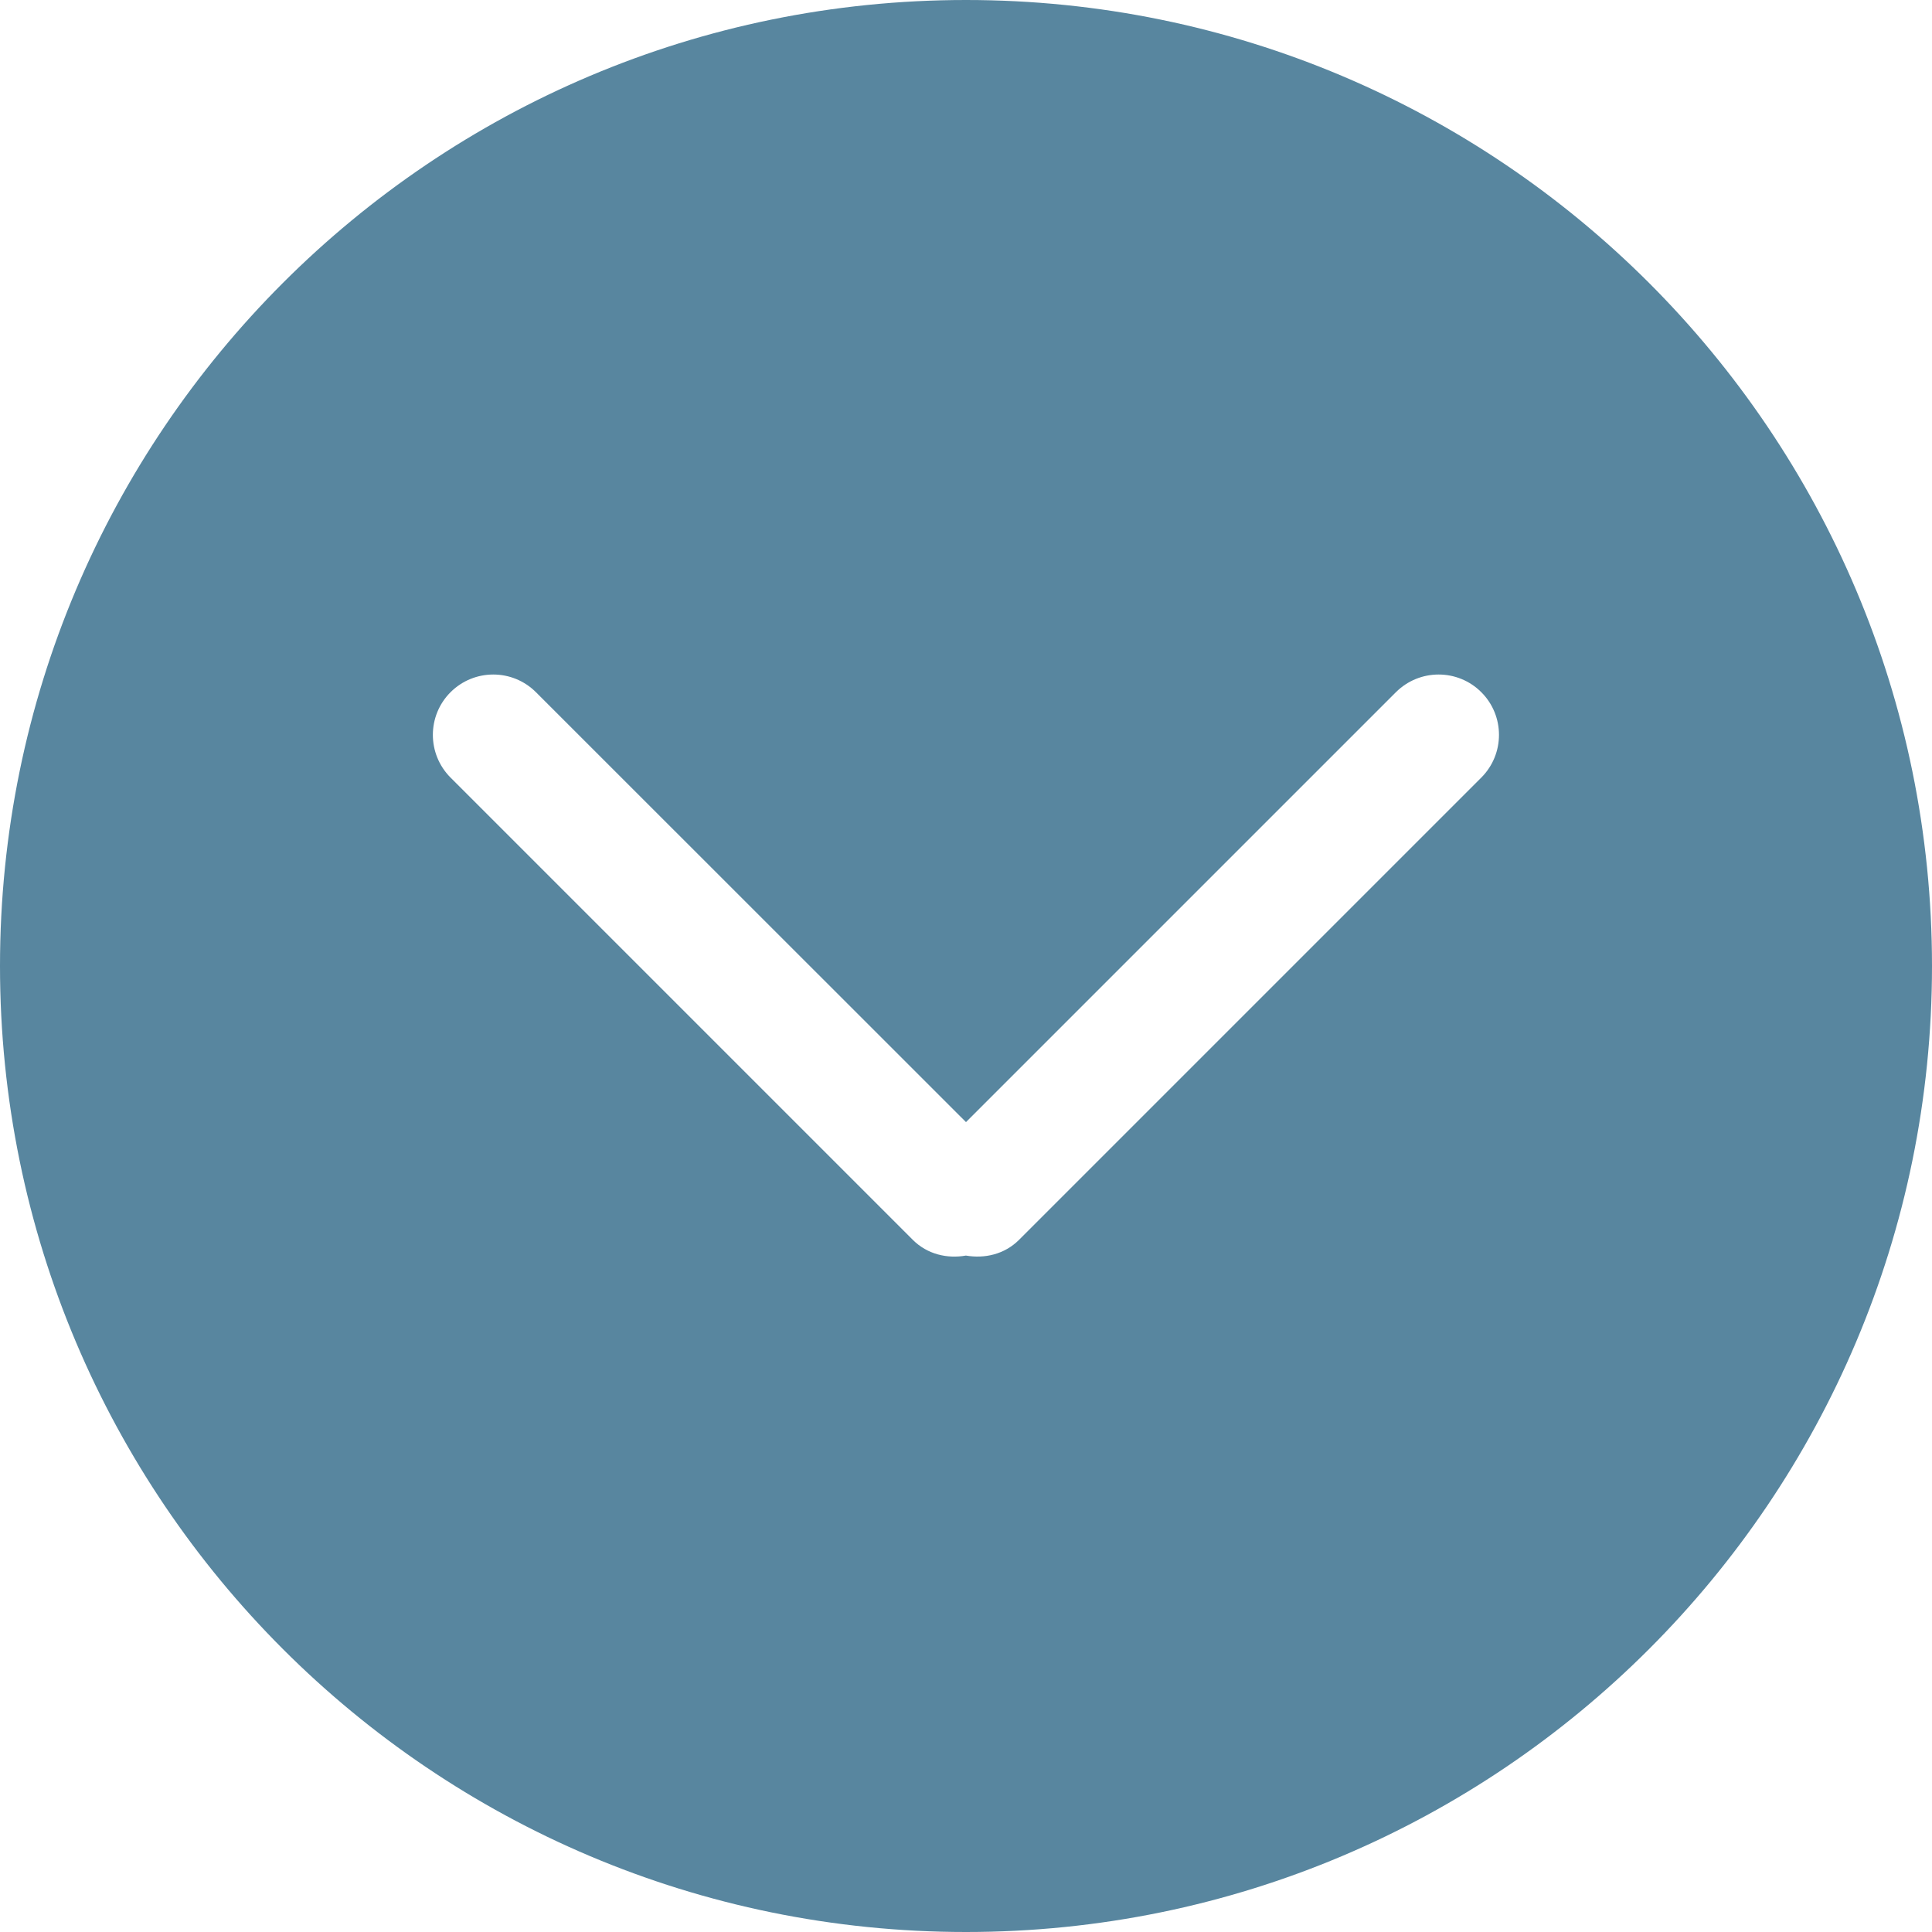 <svg xmlns="http://www.w3.org/2000/svg" width="25" height="25" viewBox="0 0 25 25" fill="none">
<path d="M12.5 0C5.596 0 0 5.596 0 12.5C0 19.404 5.596 25 12.5 25C19.404 25 25 19.403 25 12.5C25 5.597 19.404 0 12.5 0ZM19.168 10.062L13.186 16.044C12.998 16.231 12.742 16.289 12.499 16.247C12.257 16.29 12 16.231 11.812 16.044L5.83 10.062C5.525 9.756 5.525 9.262 5.83 8.957C6.136 8.652 6.63 8.652 6.935 8.957L12.5 14.52L18.063 8.957C18.369 8.652 18.863 8.652 19.168 8.957C19.473 9.262 19.473 9.756 19.168 10.062Z" fill="#58869f"/>
</svg>